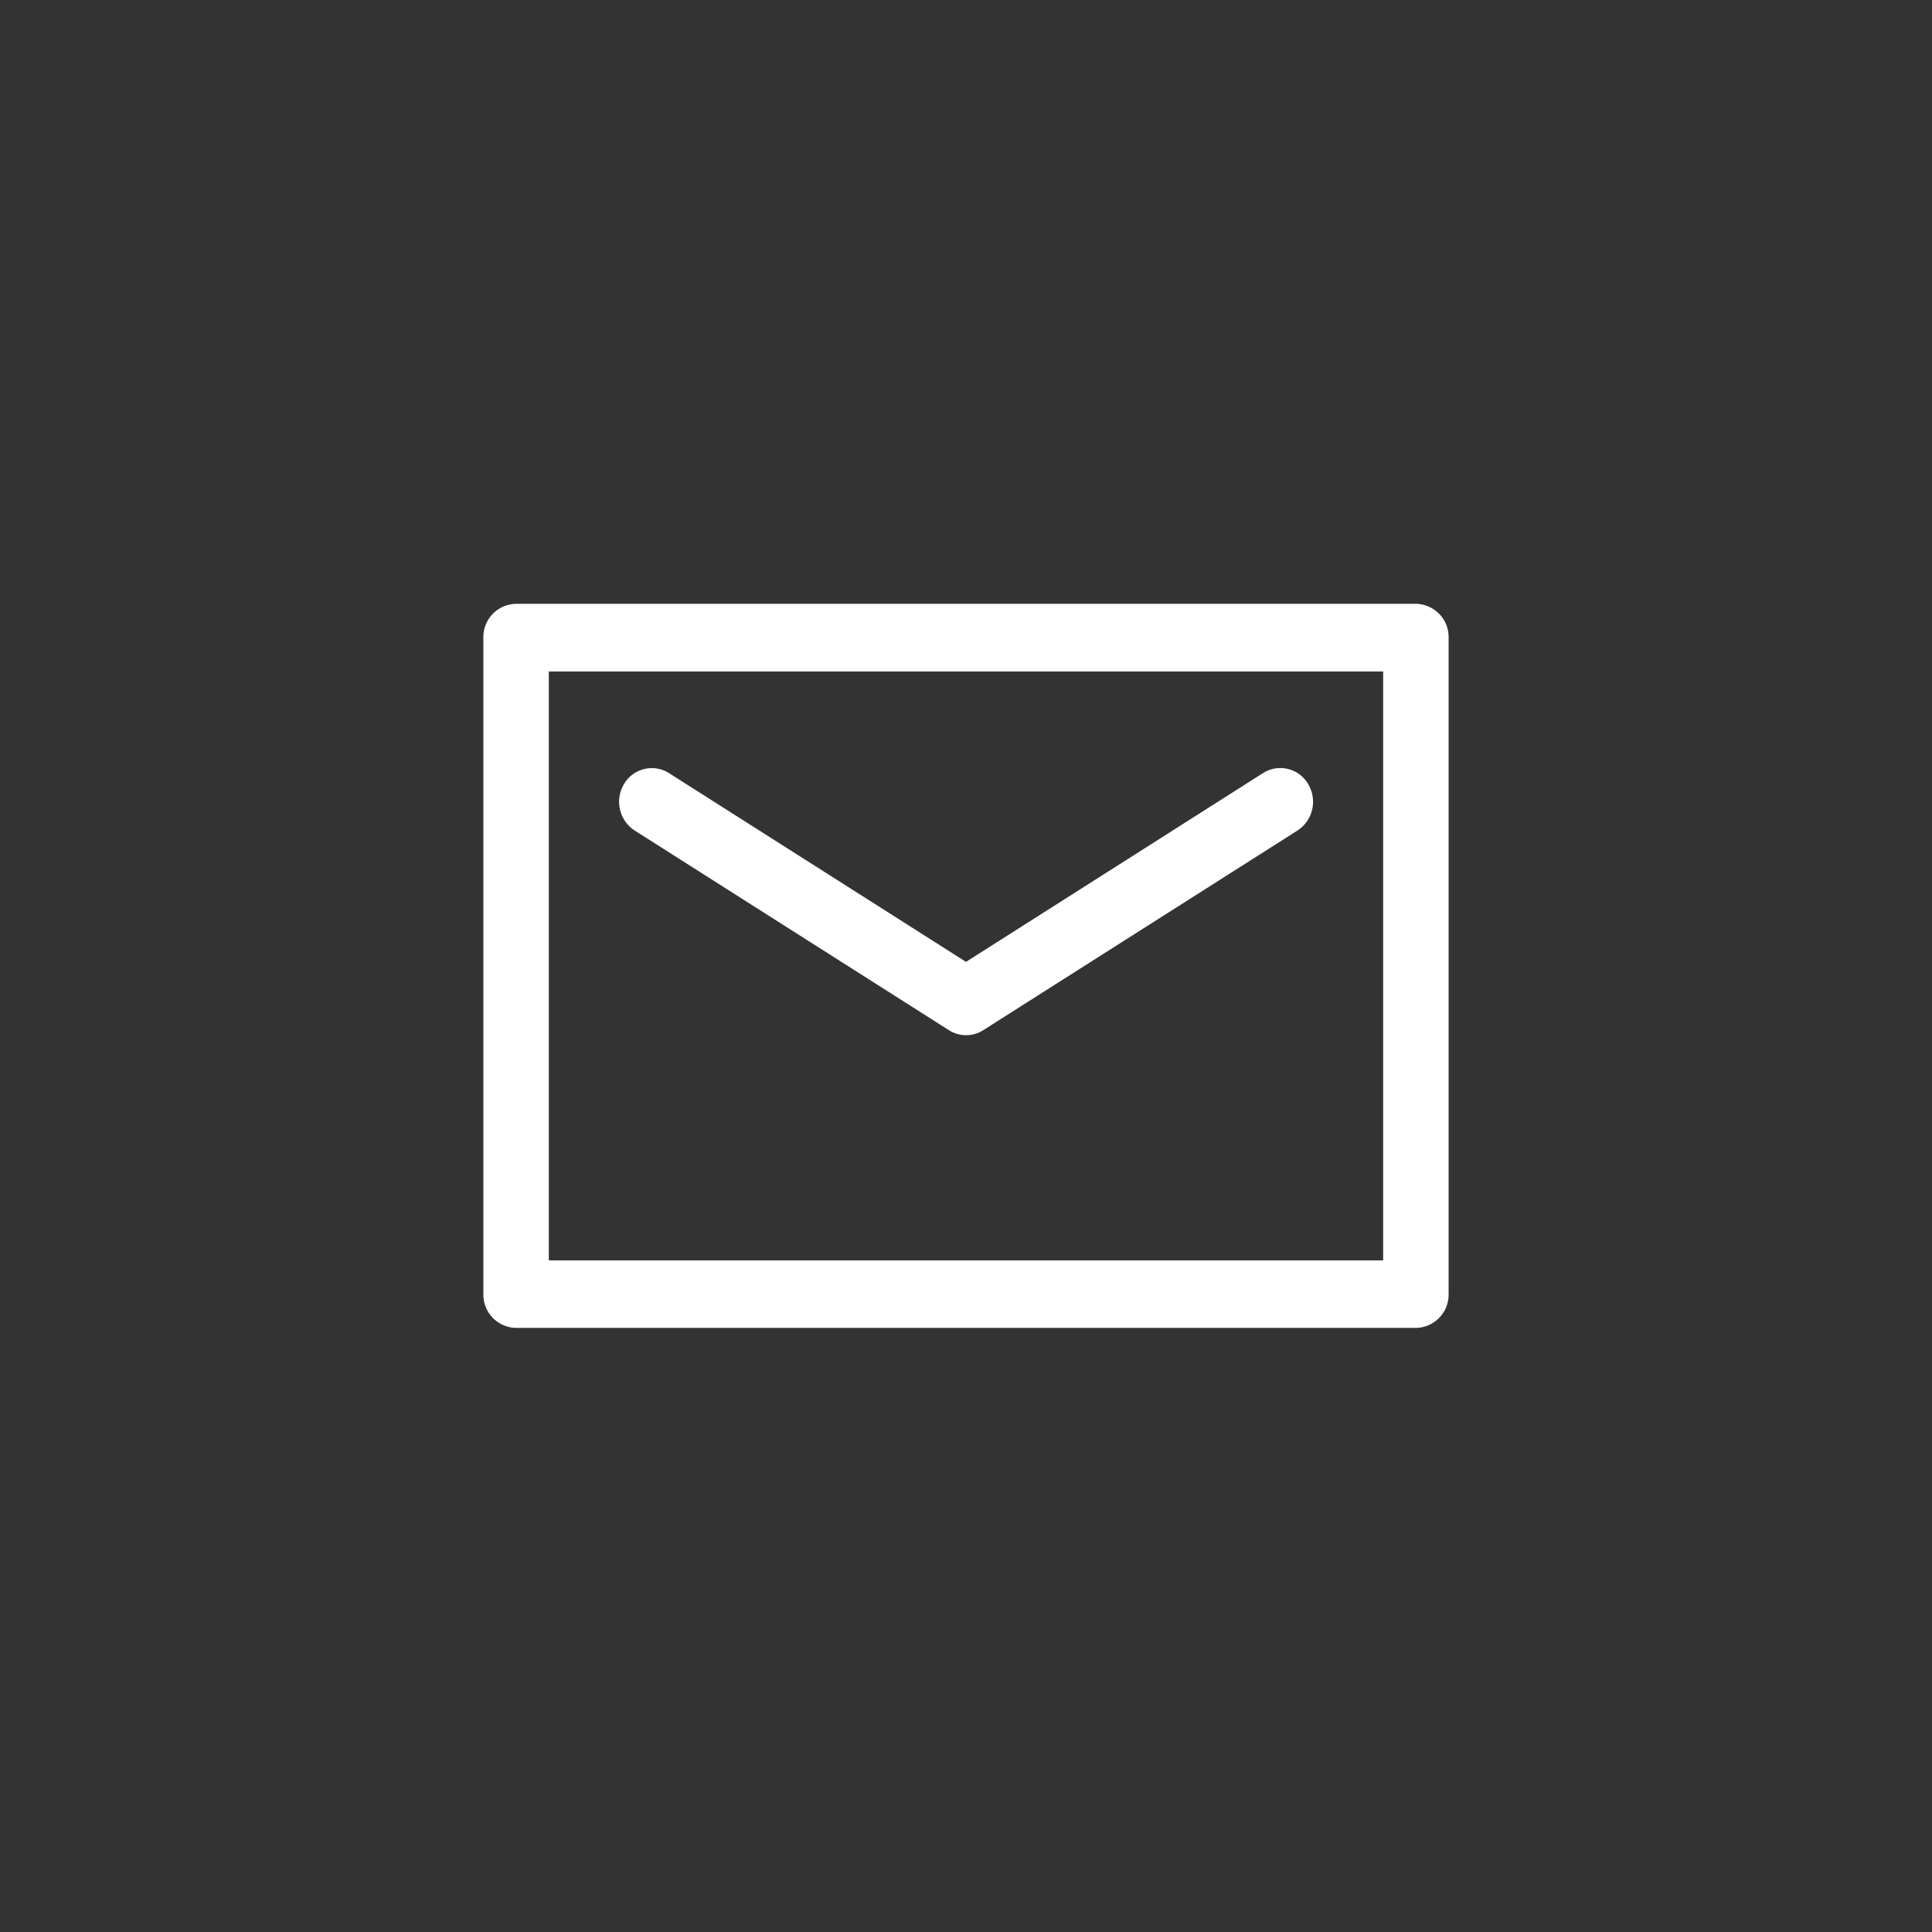 <svg id="ico-contact.svg" xmlns="http://www.w3.org/2000/svg" width="60" height="60" viewBox="0 0 60 60"><rect x="0" y="0" width="60" height="60" fill="#333333" stroke="none"/><defs><style/></defs><path id="mail" d="M751.971 546.239h-27.943a1.033 1.033 0 01-1.017-1.049V524.8a1.033 1.033 0 011.017-1.048h27.943a1.033 1.033 0 011.017 1.048v20.39a1.033 1.033 0 01-1.017 1.049zm-1.016-20.386h-25.911v18.289h25.911v-18.289zm-22.181 3.155l9.226 5.864 9.226-5.864a1 1 0 011.4.342 1.067 1.067 0 01-.332 1.443l-9.758 6.2a.99.99 0 01-1.067 0l-9.758-6.2a1.067 1.067 0 01-.332-1.443 1 1 0 011.395-.342z" transform="translate(-708 -505)" fill-rule="evenodd" fill="#fff"/></svg>